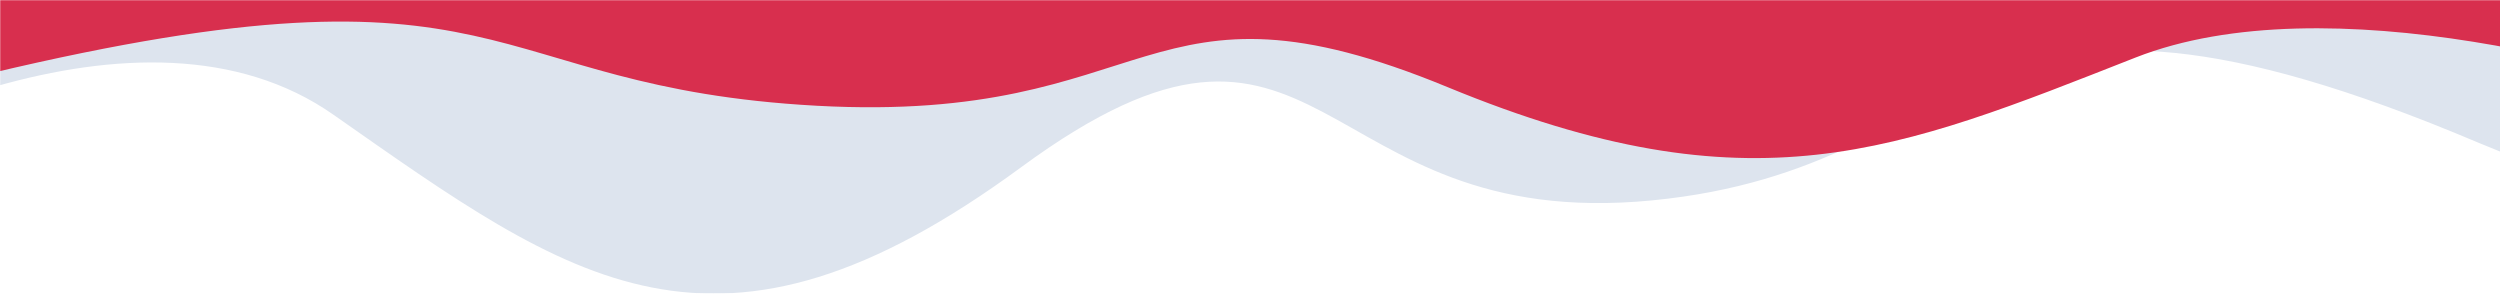 <svg width="1439" height="169" viewBox="0 0 1439 169" fill="none" xmlns="http://www.w3.org/2000/svg">
<mask id="mask0_74_2634" style="mask-type:alpha" maskUnits="userSpaceOnUse" x="0" y="0" width="1440" height="169">
<rect width="1440" height="169" transform="matrix(1 0 0 -1 0 169)" fill="#C4C4C4"/>
</mask>
<g mask="url(#mask0_74_2634)">
<path d="M191.804 65.95C82.021 -10.853 -95.988 77.757 -171.269 131.662L-269 -367H1331.66L1835 -104.154C1800.23 0.86 1669.92 185.163 1426.86 82.262C1123.03 -46.365 1147.34 96.243 950.864 115.351C754.39 134.458 763.505 -32.85 587.791 96.243C412.078 225.336 329.032 161.954 191.804 65.95Z" fill="#DDE4EE"/>
<path d="M1229.2 33.131C1338.98 -9.999 1516.99 39.761 1592.27 70.032L1690 -210H89.34L-414 -62.394C-379.229 -3.422 -248.921 100.077 -5.859 42.291C297.967 -29.942 273.661 50.142 470.136 60.872C666.61 71.602 657.495 -22.352 833.209 50.142C1008.92 122.636 1091.97 87.043 1229.2 33.131Z" fill="#D82F4E"/>
</g>
</svg>
